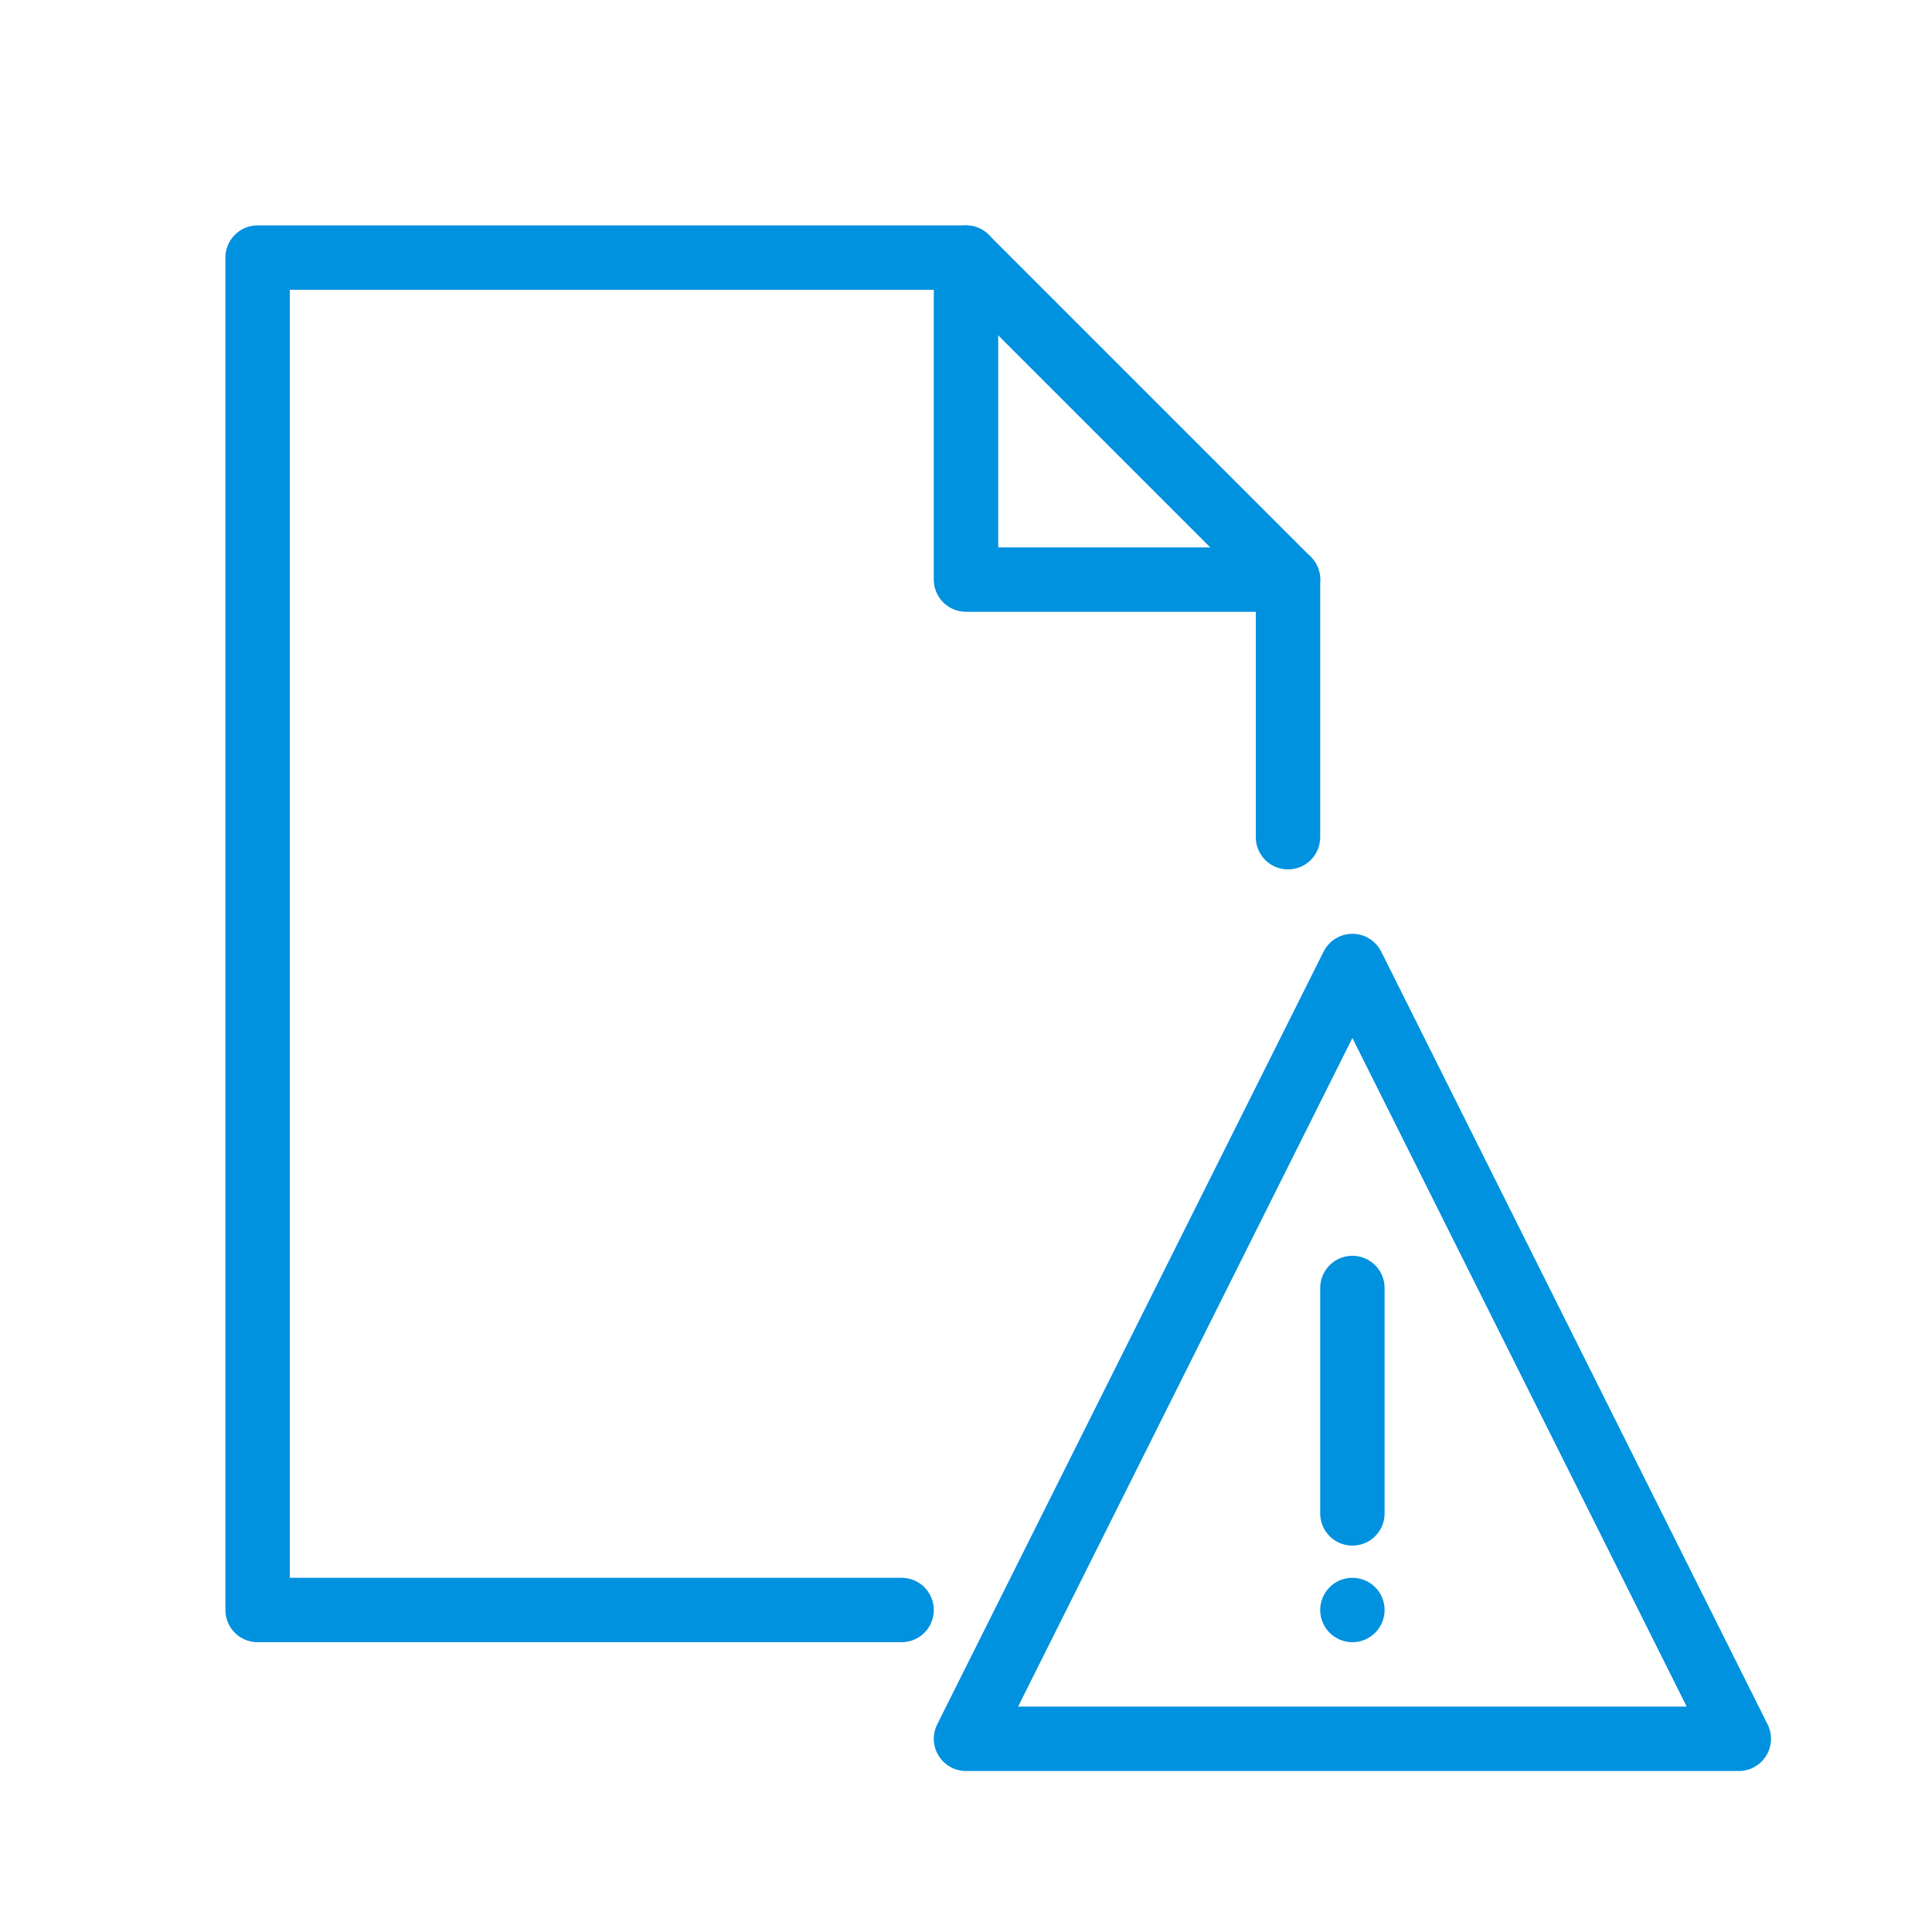 <svg width="30" height="30" viewBox="0 0 30 30" fill="none" xmlns="http://www.w3.org/2000/svg">
<path d="M15 27H27L21 15L15 27Z" stroke="#0091DF" stroke-miterlimit="10" stroke-linecap="round" stroke-linejoin="round"/>
<path d="M21 20V23.5" stroke="#0091DF" stroke-miterlimit="10" stroke-linecap="round" stroke-linejoin="round"/>
<path d="M21 24.5C20.724 24.5 20.5 24.724 20.5 25C20.5 25.276 20.724 25.5 21 25.5C21.276 25.5 21.5 25.276 21.5 25C21.5 24.724 21.276 24.5 21 24.5Z" fill="#0091DF"/>
<path d="M14 25H4V4H15L20 9V13" stroke="#0091DF" stroke-miterlimit="10" stroke-linecap="round" stroke-linejoin="round"/>
<path d="M15 4V9H20" stroke="#0091DF" stroke-miterlimit="10" stroke-linecap="round" stroke-linejoin="round"/>
</svg>
